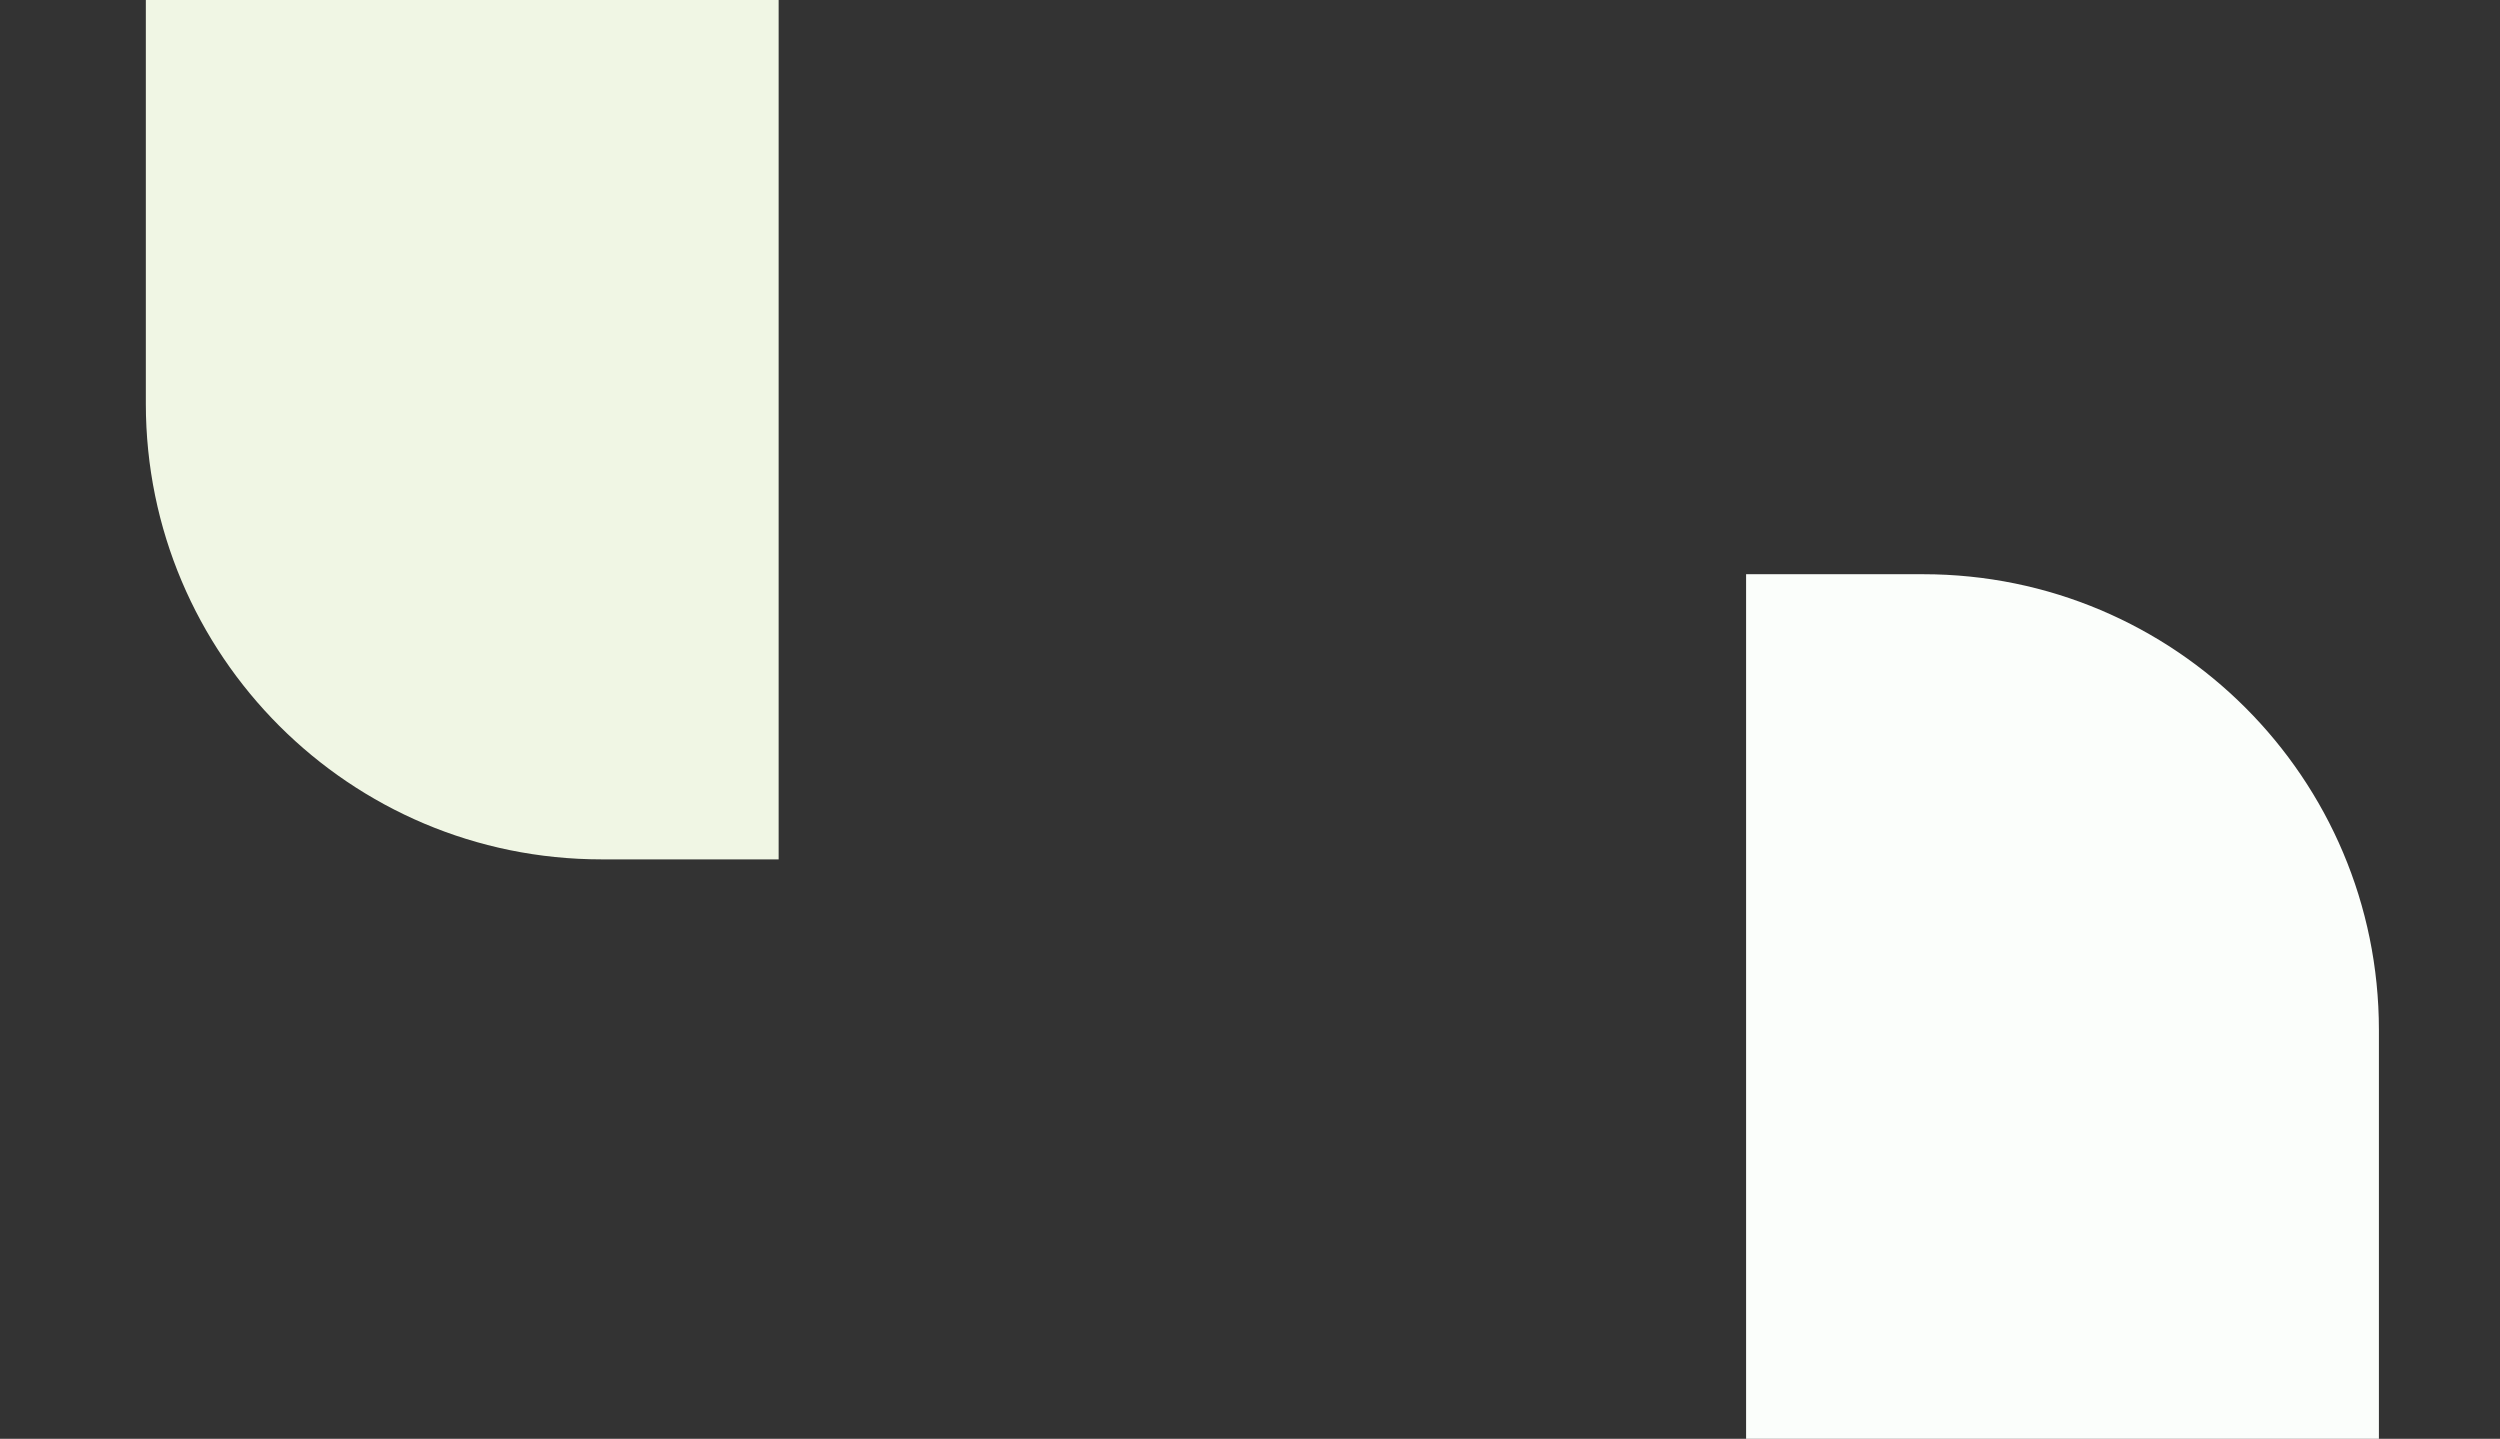 <?xml version="1.0"?>
<svg xmlns="http://www.w3.org/2000/svg" width="1920" height="1105" viewBox="0 0 1920 1105" fill="none">
<rect x="0" y="0" width="1920" height="1105" fill="#333333" stroke="none"/>
<path d="M598 660L462 660C268.7 660 112 503.3 112 310L112 -1.85477e-05L598 -6.10352e-05L598 660Z" fill="#f0f6e4"/>
<path d="M1341 441H1477C1670.3 441 1827 597.7 1827 791V1105H1341V441Z" fill="#fbfefb"/>
</svg>
